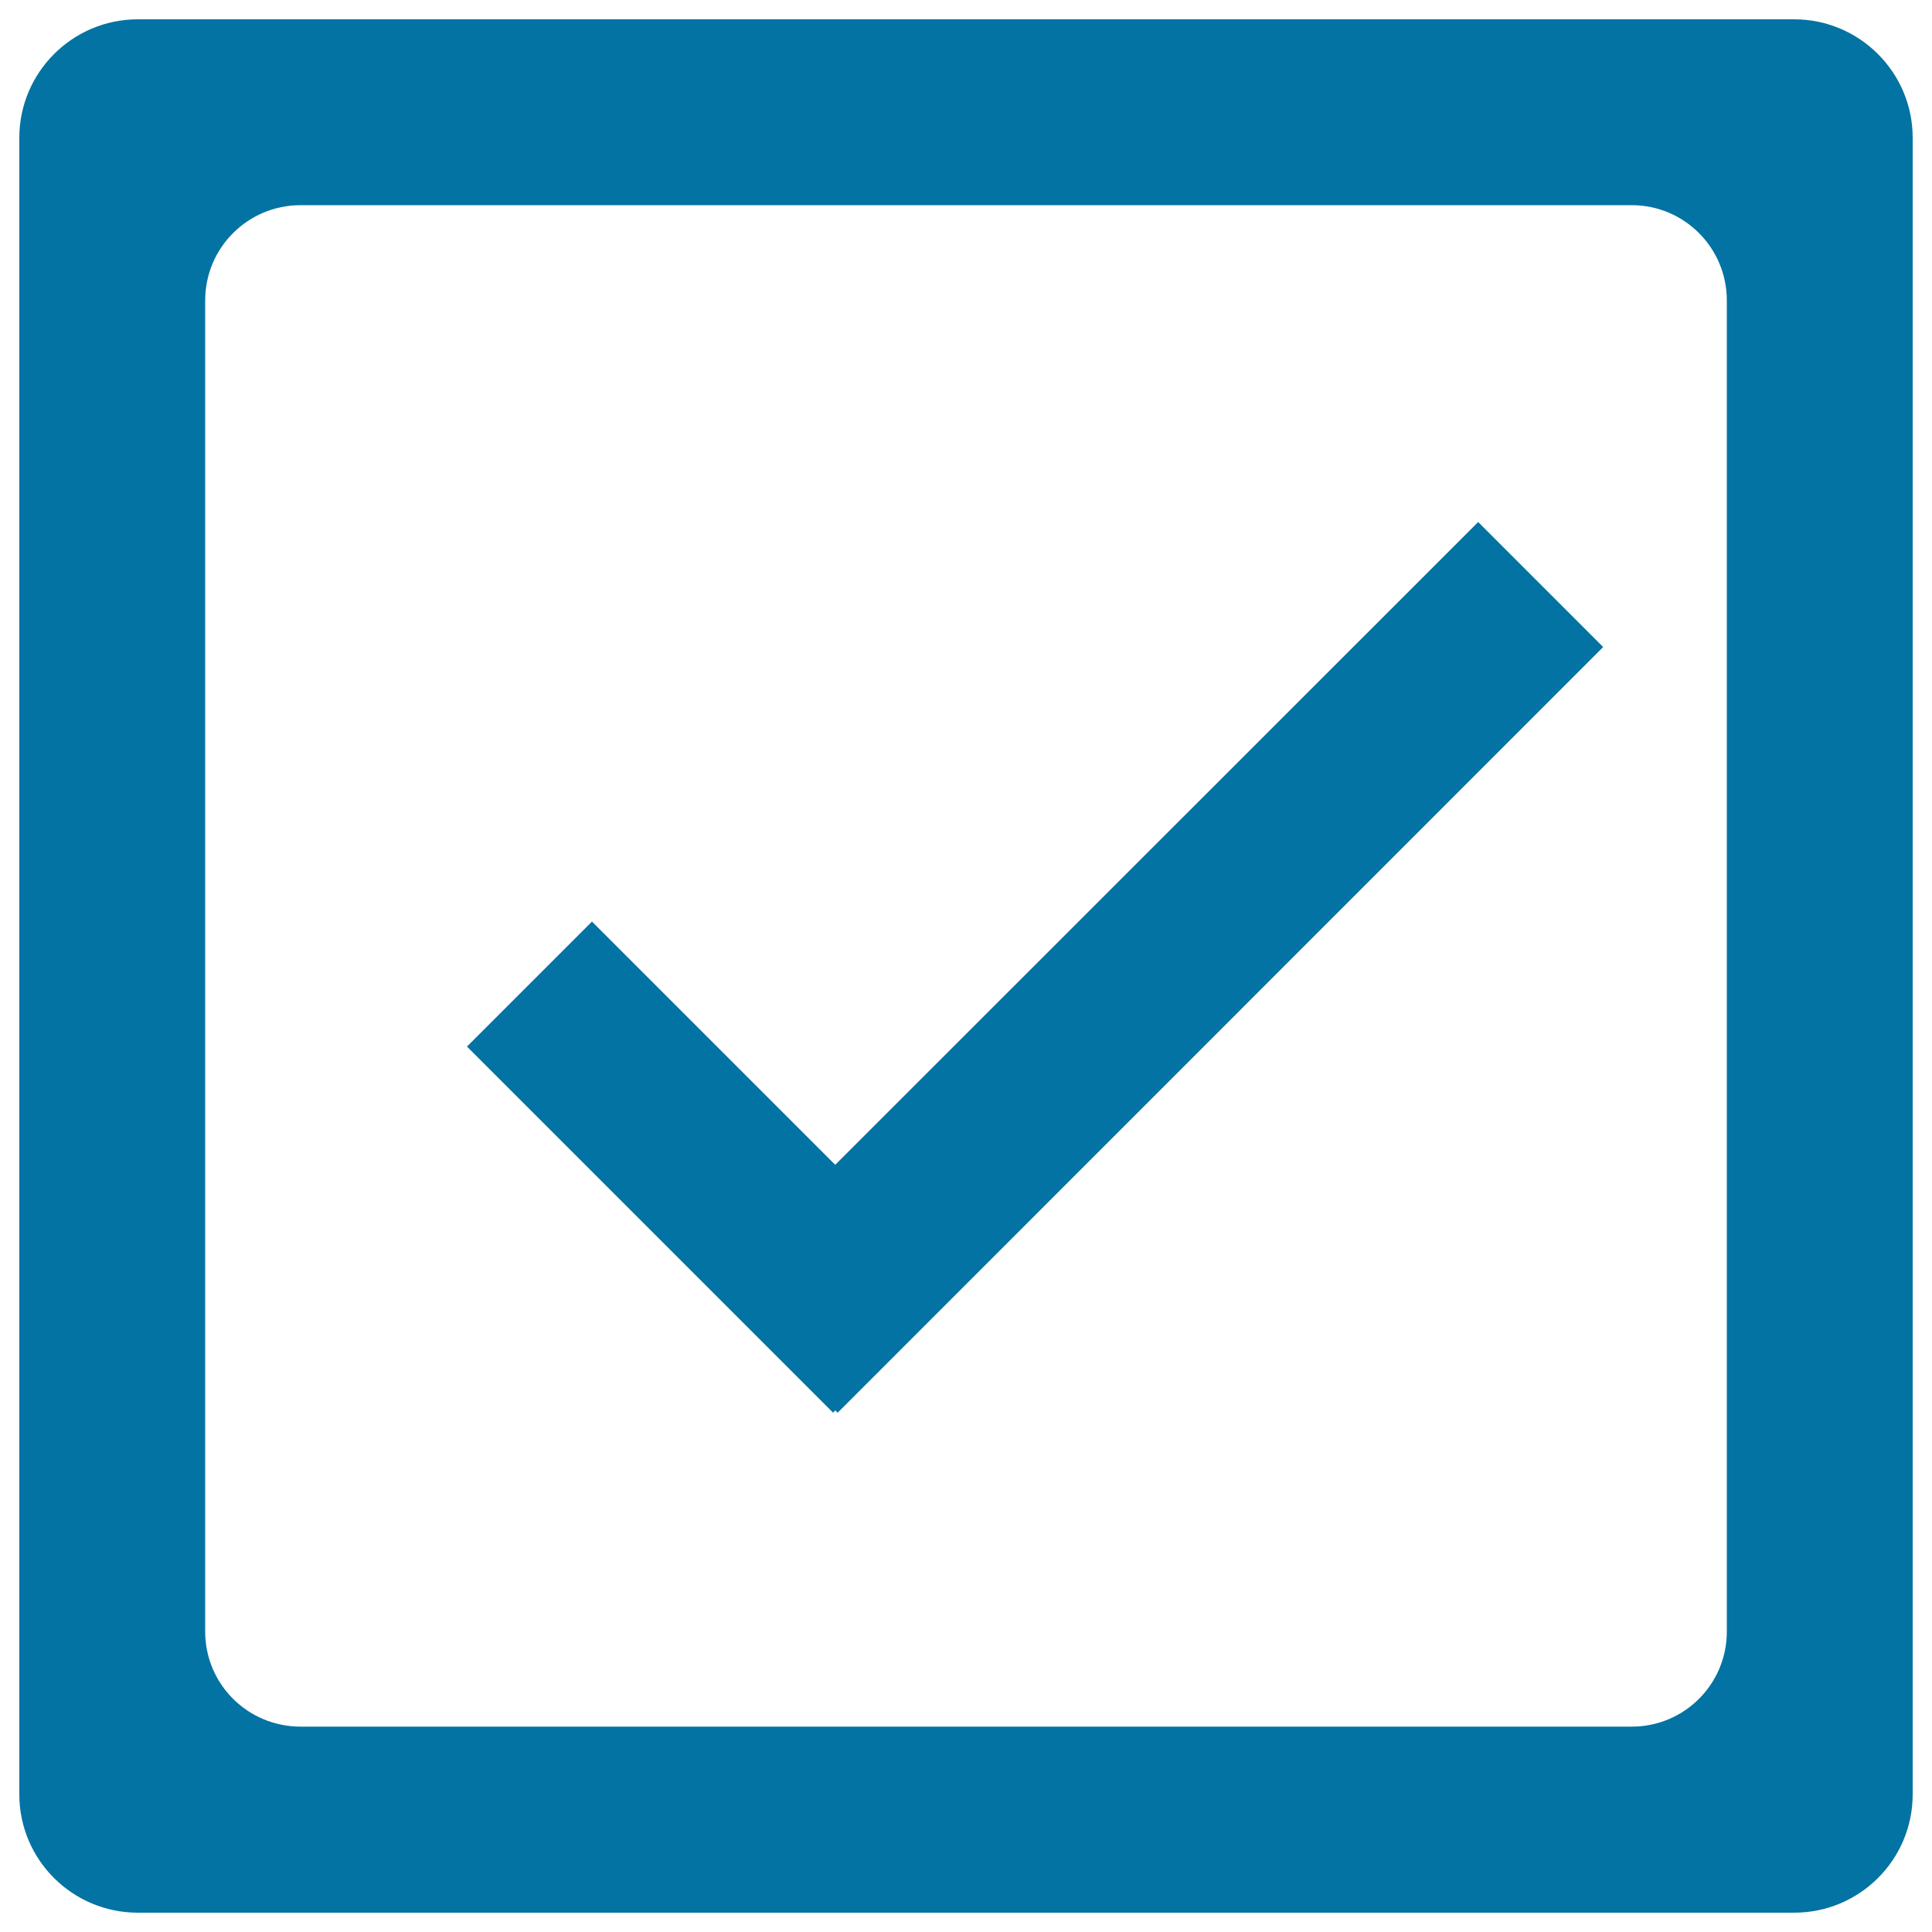 <svg xmlns="http://www.w3.org/2000/svg" viewBox="0 0 1000 1000" style="fill:#0273a2">
<title>Check Sign Button SVG icon</title>
<g><g><path d="M928.7,10H71.3C37.5,10,10,37.5,10,71.3v857.5c0,33.8,27.5,61.2,61.3,61.2h857.4c33.8,0,61.3-27.4,61.3-61.2V71.3C990,37.5,962.5,10,928.7,10z M893.8,844.5c0,27.2-22,49.2-49.2,49.2h-689c-27.4,0-49.4-22-49.4-49.2v-689c0-27.2,22-49.3,49.4-49.3h689c27.1,0,49.2,22,49.2,49.3V844.5z"/><polygon points="829.8,334.9 765.1,270.2 432.3,602.9 306.4,477 241.7,541.7 431.2,731.2 432.3,730 433.6,731.2 "/></g></g>
</svg>